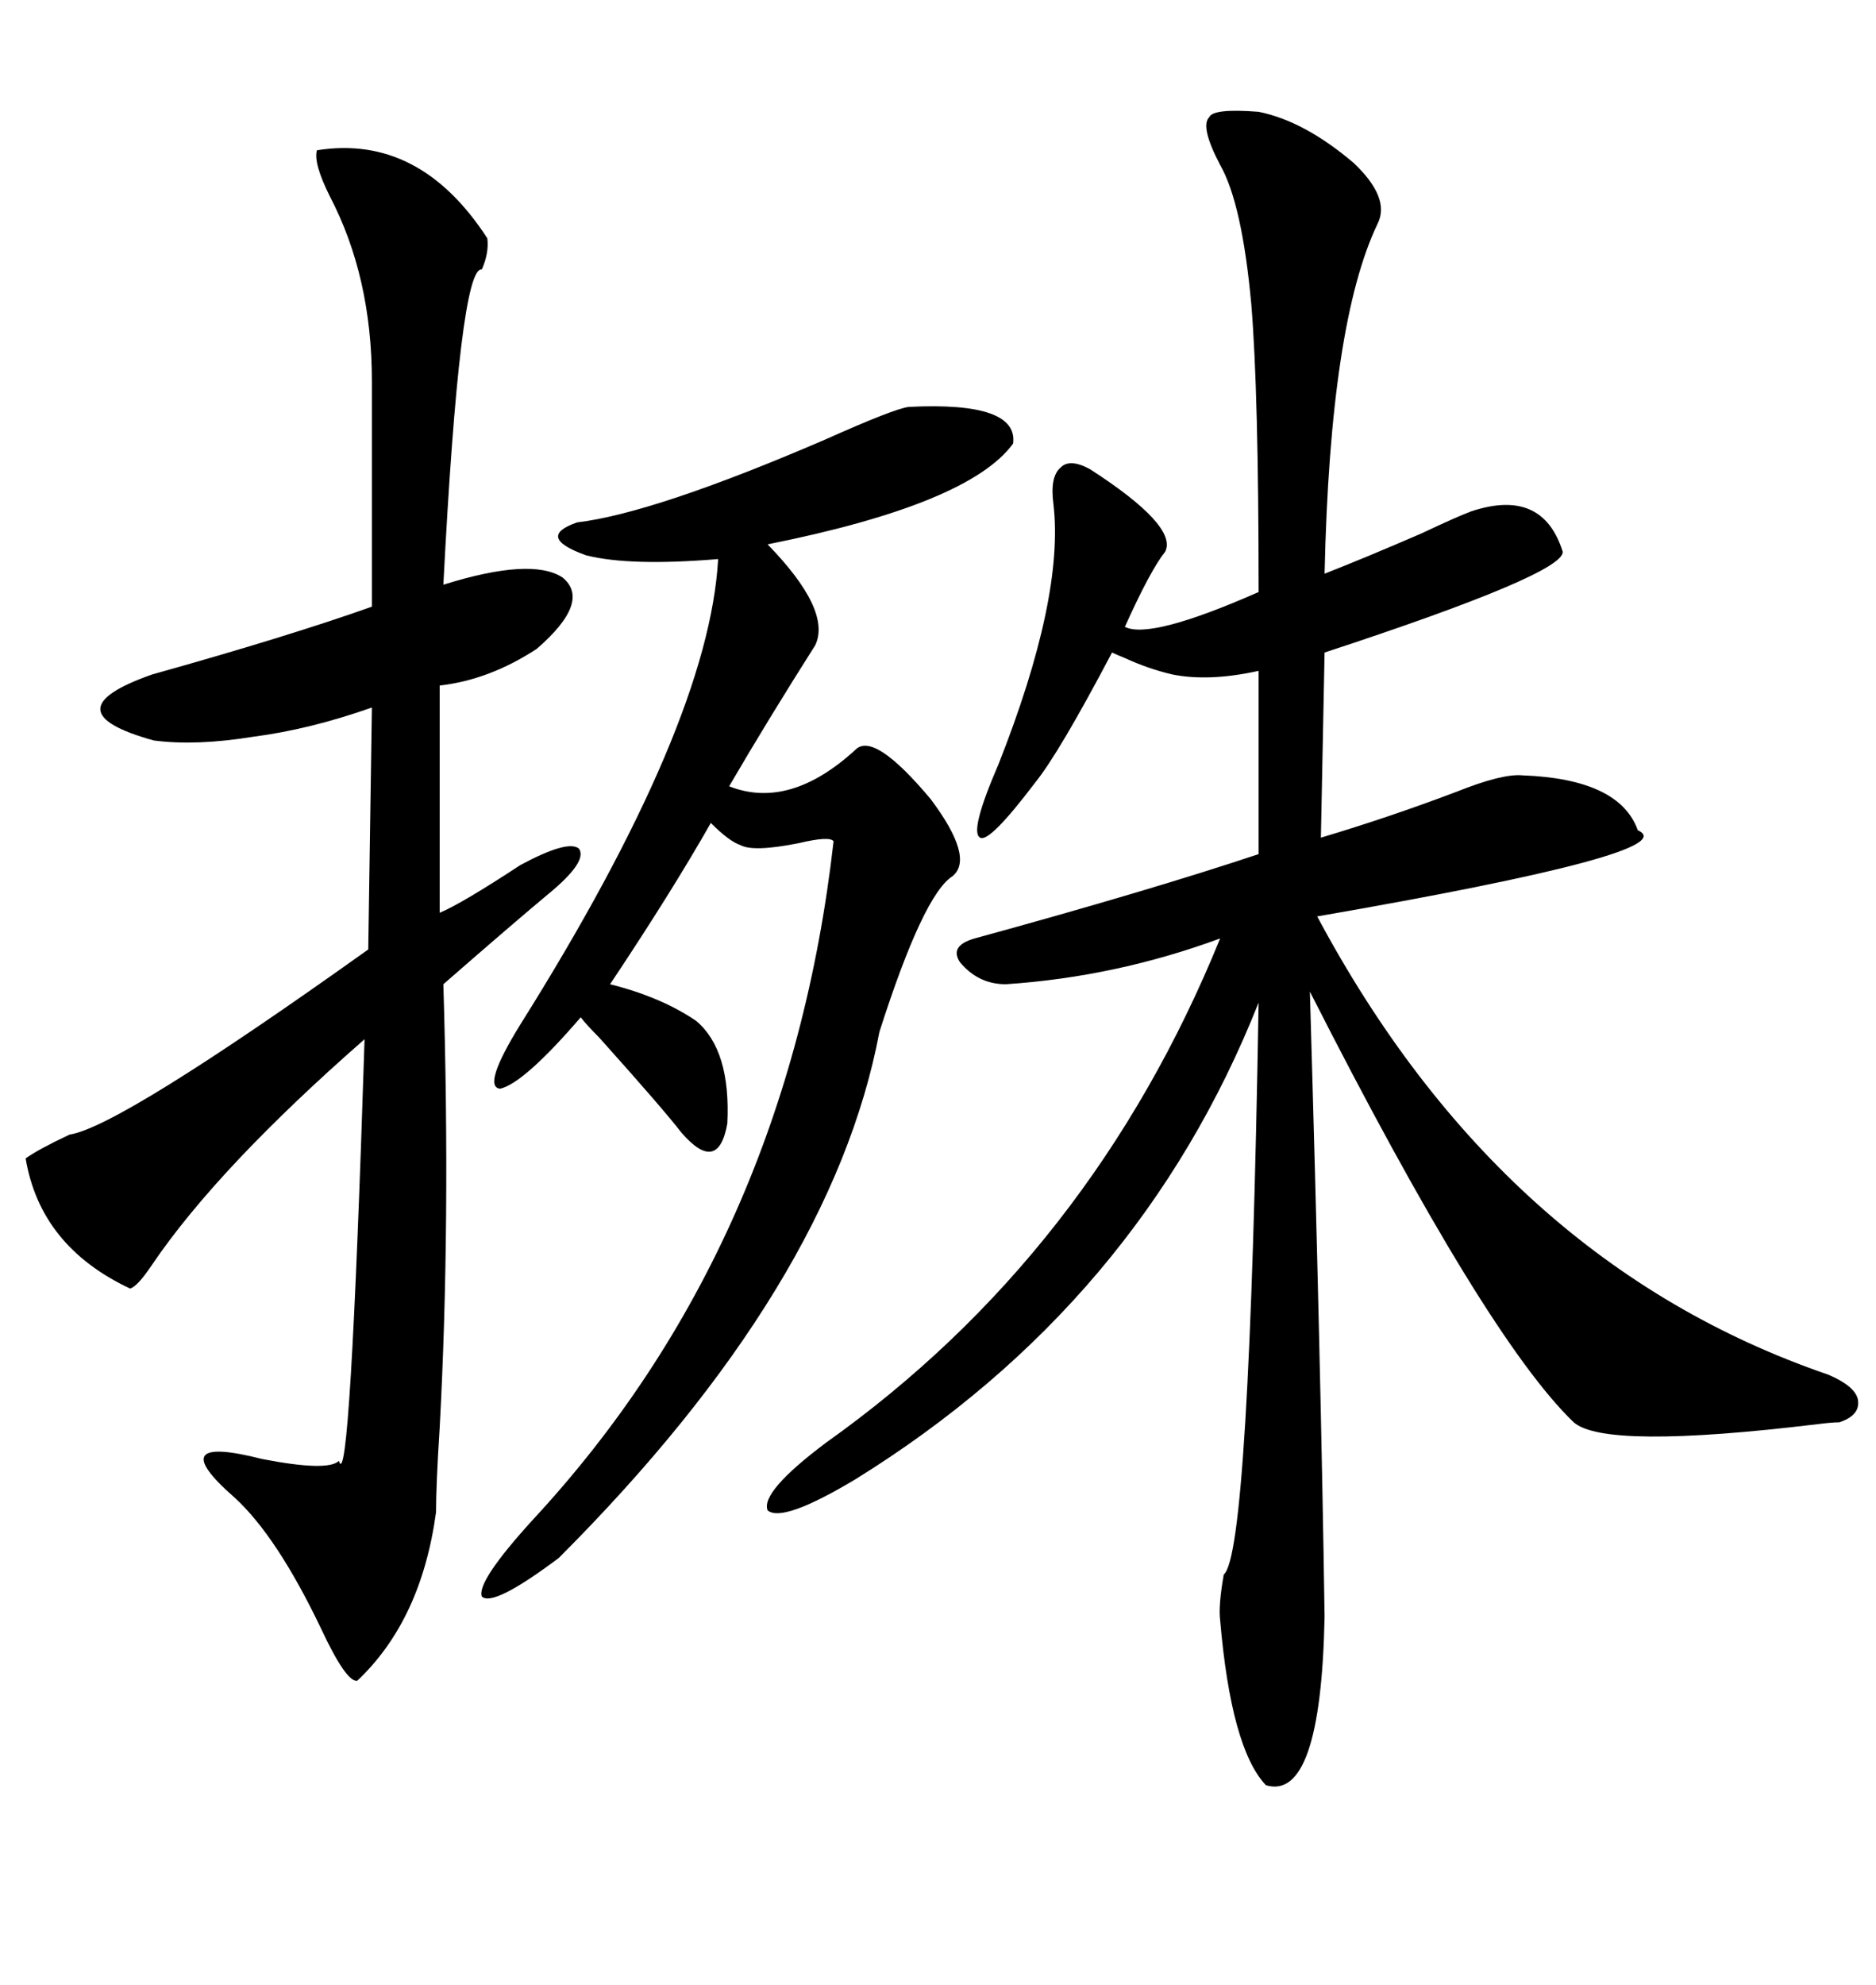<svg xmlns="http://www.w3.org/2000/svg" xmlns:xlink="http://www.w3.org/1999/xlink" width="300" height="317.285"><path d="M201.27 17.87L201.27 17.87Q208.59 19.34 216.50 26.07L216.50 26.07Q222.36 31.64 220.31 35.74L220.31 35.74Q212.70 51.56 211.82 91.70L211.82 91.70Q218.55 89.06 227.34 85.25L227.34 85.25Q232.91 82.62 235.25 81.74L235.25 81.74Q246.68 77.93 249.90 88.18L249.90 88.18Q250.20 91.70 211.82 104.30L211.82 104.30L211.23 133.89Q222.07 130.66 232.91 126.56L232.91 126.56Q240.23 123.63 243.46 123.93L243.46 123.93Q258.98 124.51 261.91 132.71L261.91 132.71Q269.82 136.23 210.64 146.48L210.64 146.48Q240.23 201.86 292.38 219.73L292.38 219.73Q296.48 221.48 297.07 223.54L297.07 223.54Q297.66 226.17 294.14 227.34L294.14 227.34Q292.97 227.34 290.63 227.64L290.63 227.64Q256.64 231.74 251.66 227.34L251.66 227.34Q237.60 213.87 209.47 158.50L209.47 158.50Q211.23 218.26 211.82 258.40L211.82 258.40Q211.23 287.99 202.44 285.35L202.44 285.35Q196.88 279.49 195.12 258.98L195.12 258.98Q194.82 256.64 195.70 251.66L195.70 251.66Q199.80 248.44 201.27 160.25L201.27 160.25Q182.23 208.30 136.82 236.43L136.82 236.43Q125.10 243.46 122.75 241.41L122.75 241.41Q121.58 238.48 132.13 230.57L132.13 230.57Q174.61 200.39 195.12 150L195.12 150Q178.42 156.15 160.84 157.32L160.84 157.32Q156.45 157.32 153.52 153.81L153.52 153.81Q151.76 151.17 155.86 150L155.86 150Q183.69 142.38 201.27 136.52L201.27 136.52L201.27 107.23Q193.36 108.98 187.50 107.81L187.50 107.81Q183.69 106.93 179.88 105.18L179.88 105.18Q178.42 104.59 177.83 104.30L177.83 104.30Q169.34 120.41 165.53 125.10L165.53 125.10Q158.20 134.77 156.74 133.89L156.74 133.89Q154.98 133.01 159.67 122.17L159.67 122.17Q170.21 95.51 168.46 80.57L168.46 80.57Q167.87 76.17 169.63 74.71L169.63 74.71Q171.09 73.24 174.32 75L174.32 75Q188.38 84.08 186.33 88.18L186.33 88.18Q183.98 91.11 179.88 100.20L179.88 100.20Q183.98 102.25 201.27 94.63L201.27 94.63Q201.27 62.70 200.10 48.63L200.10 48.63Q198.63 32.52 195.12 26.37L195.12 26.37Q191.89 20.21 193.36 18.75L193.36 18.75Q193.95 17.29 201.27 17.87ZM77.93 38.09L77.93 38.09Q78.22 40.43 77.05 43.07L77.05 43.07Q73.54 42.48 70.90 93.46L70.90 93.46Q84.96 89.06 89.94 92.29L89.94 92.29Q94.63 96.09 85.84 103.71L85.84 103.71Q78.22 108.69 70.31 109.57L70.31 109.57L70.31 145.90Q73.83 144.43 83.20 138.28L83.20 138.28Q90.82 134.18 92.58 135.64L92.58 135.64Q94.04 137.70 87.60 142.97L87.60 142.97Q82.32 147.36 70.90 157.32L70.90 157.32Q72.07 195.70 70.31 228.22L70.31 228.22Q69.73 237.30 69.73 241.70L69.73 241.70Q67.38 258.98 57.13 268.65L57.13 268.65Q55.37 268.95 51.27 260.16L51.27 260.16Q44.24 245.51 37.50 239.36L37.50 239.36Q25.78 229.10 41.89 233.20L41.89 233.20Q52.44 235.25 54.20 233.50L54.20 233.50Q55.96 239.65 58.30 166.11L58.30 166.11Q34.86 186.62 24.32 202.15L24.32 202.15Q21.97 205.66 20.80 205.96L20.80 205.96Q6.45 199.22 4.10 185.16L4.10 185.16Q6.15 183.69 11.13 181.35L11.13 181.35Q19.04 180.18 58.89 151.76L58.89 151.76L59.47 113.09Q49.51 116.60 40.43 117.77L40.43 117.77Q31.35 119.24 24.61 118.36L24.61 118.36Q7.62 113.67 24.32 107.81L24.32 107.81Q46.29 101.66 59.47 96.97L59.47 96.97L59.47 60.94Q59.47 44.24 52.73 31.35L52.73 31.35Q50.10 26.07 50.68 24.02L50.68 24.02Q67.09 21.39 77.93 38.09ZM145.31 65.04L145.31 65.04Q162.89 64.16 162.01 70.90L162.01 70.90Q154.98 80.57 122.75 87.01L122.75 87.01Q133.01 97.56 130.37 103.13L130.37 103.13Q122.75 115.14 116.60 125.68L116.60 125.68Q126.27 129.49 136.82 119.82L136.82 119.82Q139.75 116.89 148.83 127.73L148.83 127.73Q155.86 137.11 152.34 140.04L152.34 140.04Q147.66 142.97 140.63 164.94L140.63 164.94Q133.01 205.37 89.36 249.02L89.36 249.02Q78.81 256.93 77.05 255.18L77.05 255.18Q76.17 252.83 85.25 242.87L85.25 242.87Q125.98 198.93 133.30 134.47L133.30 134.47Q132.71 133.59 127.73 134.77L127.73 134.77Q120.41 136.23 118.36 135.06L118.36 135.06Q116.60 134.47 113.67 131.54L113.67 131.54Q107.52 142.38 97.56 157.32L97.56 157.32Q105.76 159.38 111.33 163.18L111.33 163.18Q116.89 167.87 116.31 179.59L116.31 179.59Q114.84 187.79 108.98 181.05L108.98 181.05Q106.05 177.25 95.80 165.82L95.80 165.82Q93.75 163.77 92.87 162.60L92.87 162.60Q83.79 173.14 79.98 174.02L79.98 174.02Q77.05 173.73 83.20 163.77L83.20 163.77Q113.38 115.72 114.84 89.36L114.84 89.36Q100.78 90.53 93.75 88.77L93.75 88.77Q85.55 85.84 92.29 83.50L92.29 83.50Q104.59 82.03 131.84 70.31L131.84 70.31Q142.97 65.33 145.31 65.04Z"/></svg>